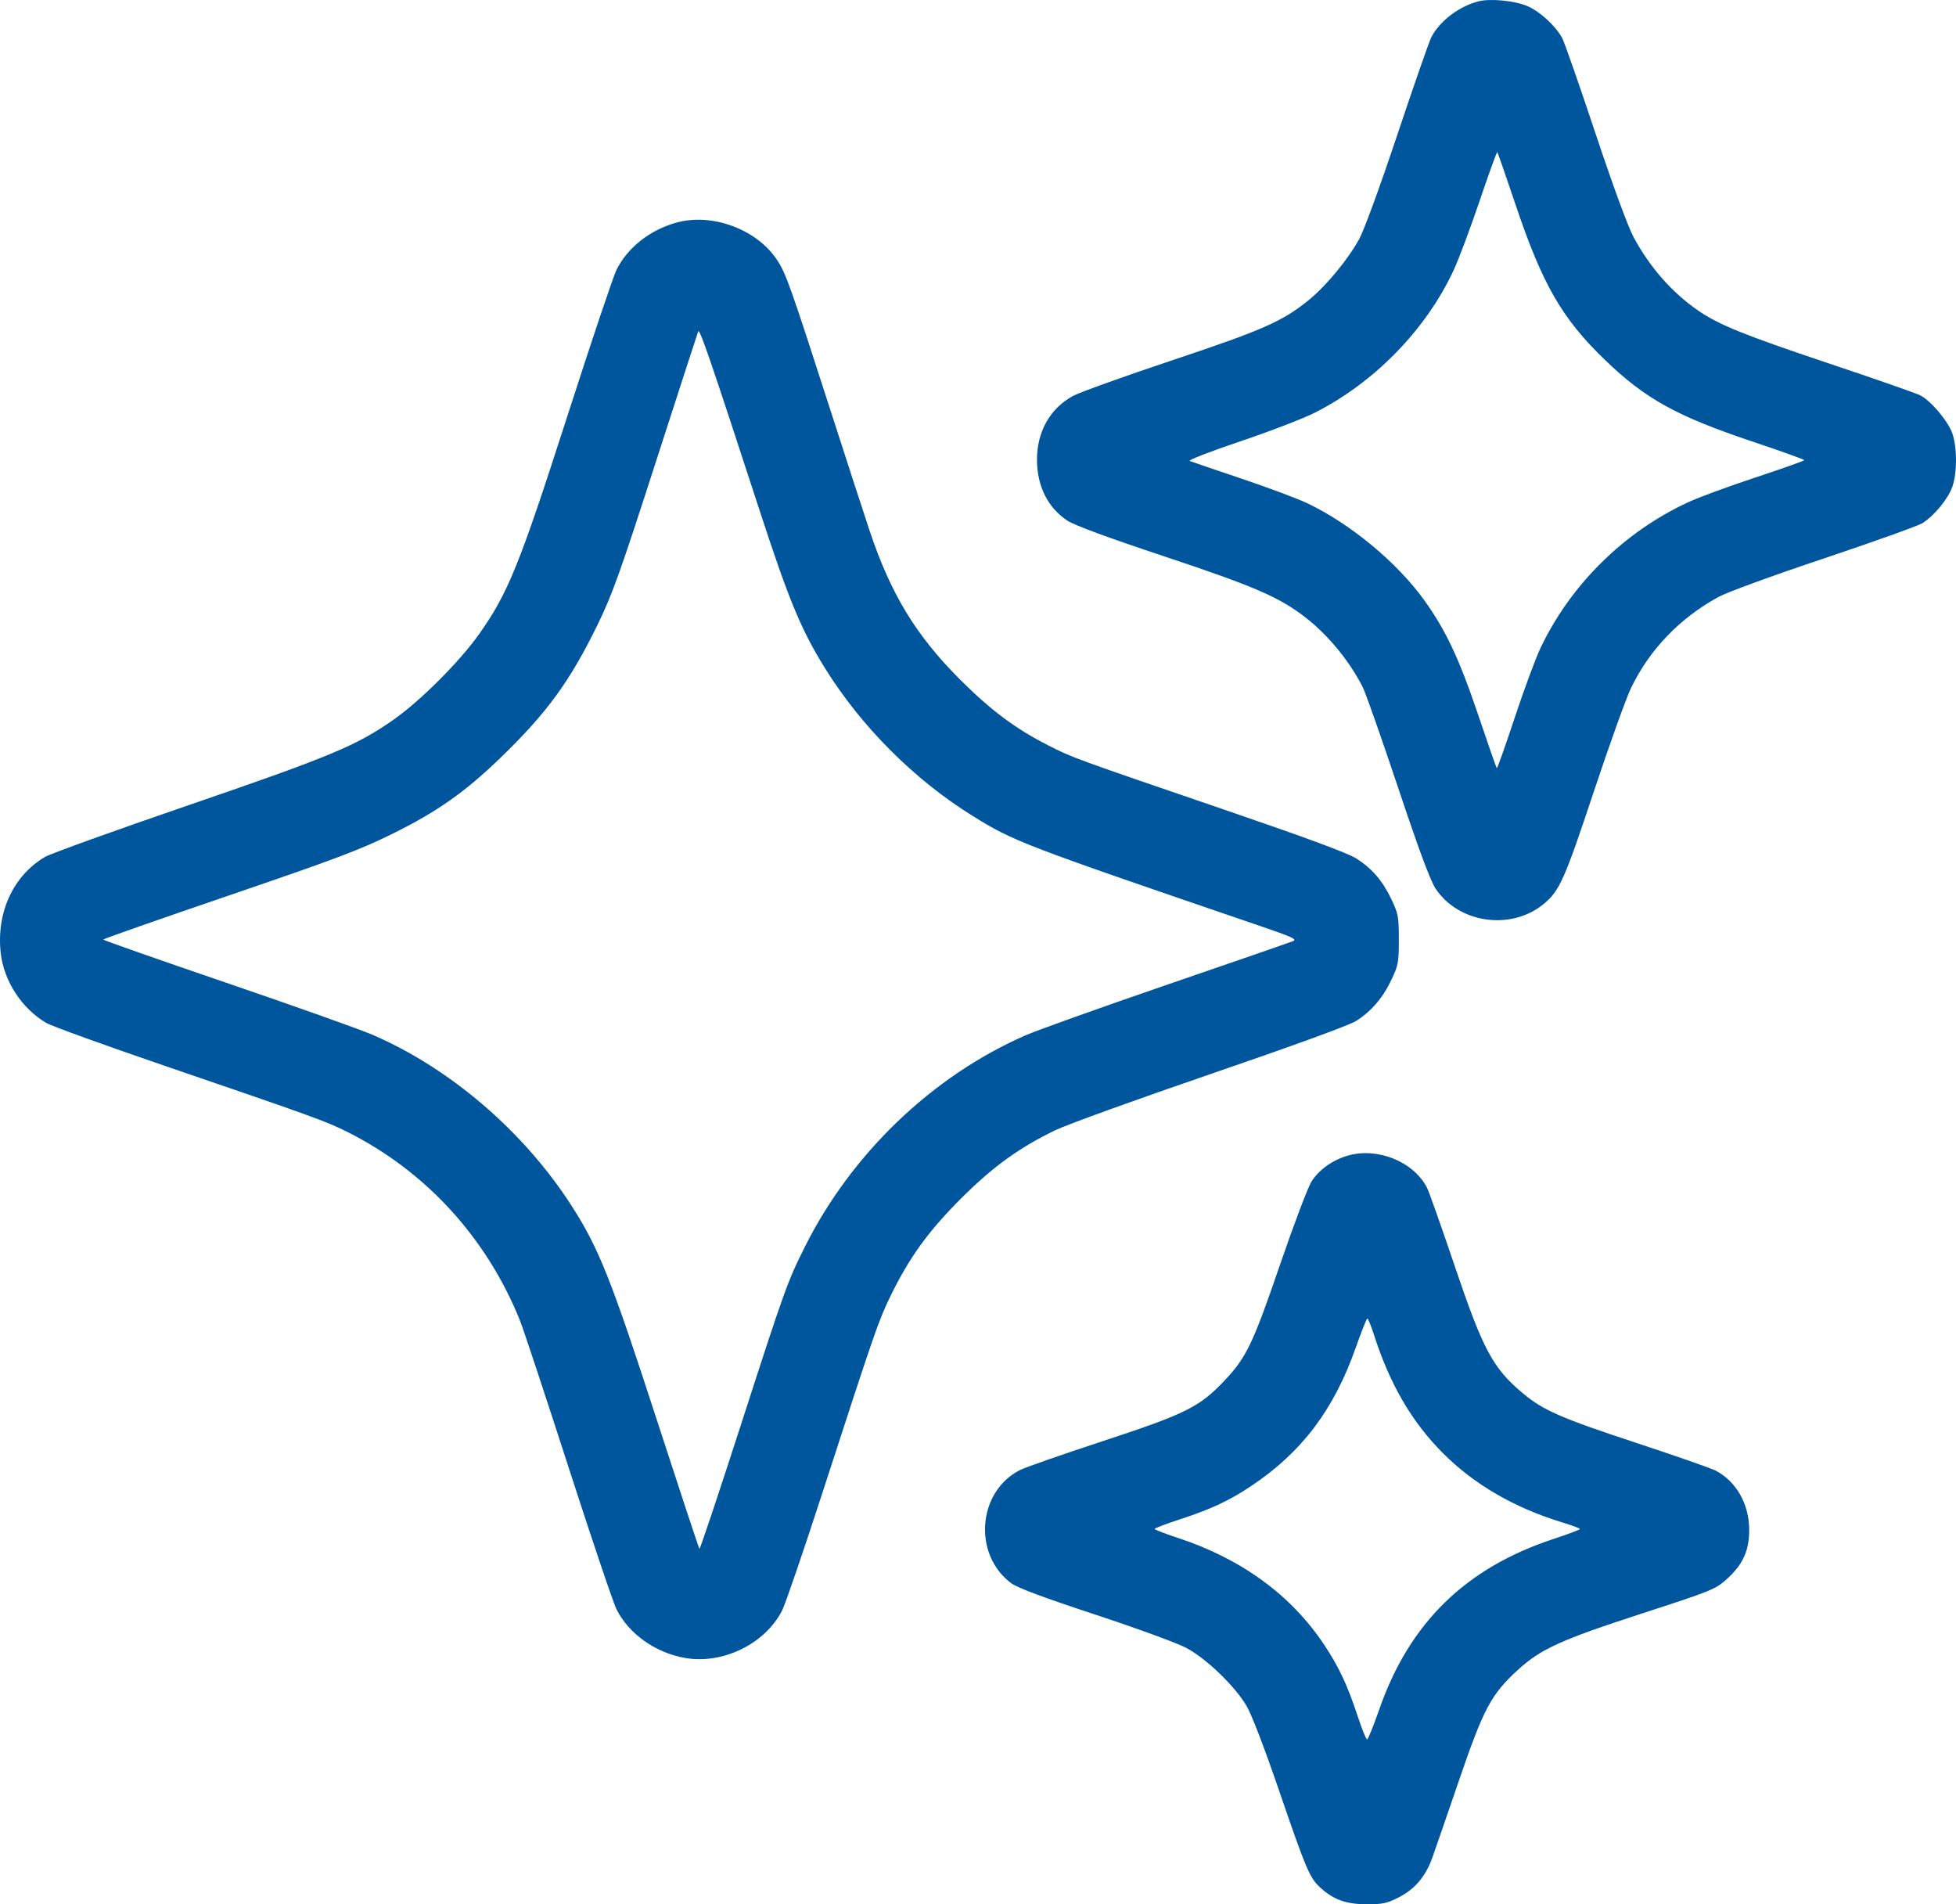 <svg xmlns="http://www.w3.org/2000/svg" width="150" height="146" viewBox="0 0 150 146" fill="none"><path fill-rule="evenodd" clip-rule="evenodd" d="M113.366 0.106C111.873 0.497 110.403 1.618 109.766 2.85C109.599 3.174 108.426 6.538 107.159 10.327C105.799 14.396 104.595 17.683 104.219 18.357C103.316 19.972 101.682 21.939 100.342 23.024C98.338 24.648 96.846 25.303 89.823 27.648C86.18 28.864 82.784 30.085 82.276 30.362C80.519 31.319 79.509 33.122 79.524 35.276C79.538 37.299 80.358 38.927 81.868 39.927C82.378 40.266 85.04 41.246 89.236 42.641C96.245 44.972 98.135 45.792 100.17 47.385C101.875 48.72 103.5 50.704 104.498 52.67C104.723 53.114 105.946 56.583 107.214 60.38C108.829 65.211 109.695 67.542 110.1 68.144C111.902 70.825 115.946 71.368 118.434 69.264C119.609 68.27 119.993 67.401 122.219 60.709C123.422 57.092 124.713 53.501 125.087 52.729C126.505 49.802 128.808 47.404 131.759 45.781C132.428 45.413 135.883 44.15 139.864 42.817C143.681 41.539 147.08 40.323 147.417 40.115C148.33 39.55 149.409 38.234 149.729 37.296C150.092 36.23 150.09 34.317 149.726 33.247C149.404 32.302 148.095 30.744 147.26 30.312C146.955 30.154 143.746 29.034 140.129 27.823C133.77 25.693 131.806 24.898 130.232 23.815C128.223 22.432 126.53 20.509 125.282 18.194C124.84 17.374 123.71 14.296 122.33 10.156C121.1 6.466 119.96 3.205 119.796 2.909C119.279 1.973 118.092 0.882 117.147 0.473C116.168 0.05 114.281 -0.133 113.366 0.106ZM113.465 15.41C112.754 17.509 111.856 19.904 111.47 20.731C109.341 25.29 105.397 29.332 100.822 31.645C99.935 32.093 97.355 33.085 95.088 33.847C92.804 34.616 91.086 35.283 91.235 35.343C91.383 35.403 93.167 36.011 95.2 36.696C97.232 37.379 99.499 38.226 100.236 38.576C103.547 40.148 107.134 43.118 109.214 46.008C110.869 48.309 111.895 50.487 113.357 54.81C114.105 57.023 114.748 58.864 114.785 58.901C114.822 58.938 115.435 57.208 116.148 55.057C116.861 52.906 117.75 50.5 118.124 49.711C120.431 44.841 124.523 40.794 129.45 38.512C130.262 38.135 132.6 37.275 134.645 36.6C136.69 35.925 138.363 35.33 138.363 35.279C138.363 35.228 136.602 34.596 134.45 33.875C128.551 31.899 126.185 30.59 123.062 27.578C119.783 24.414 118.282 21.806 116.23 15.71C115.493 13.519 114.859 11.696 114.823 11.66C114.787 11.623 114.176 13.311 113.465 15.41ZM51.858 17.072C49.821 17.645 48.143 18.97 47.28 20.683C47.038 21.164 45.333 26.238 43.491 31.958C39.816 43.373 38.96 45.483 36.733 48.629C35.261 50.71 32.264 53.71 30.22 55.151C27.368 57.16 25.407 57.979 14.45 61.738C8.833 63.665 3.886 65.447 3.457 65.698C1.013 67.13 -0.297 69.974 0.057 73.084C0.3 75.224 1.674 77.327 3.547 78.427C3.956 78.667 8.028 80.141 12.596 81.704C24.038 85.617 25.003 85.966 26.636 86.784C32.649 89.798 37.306 94.881 39.87 101.23C40.122 101.853 41.792 106.896 43.582 112.438C45.372 117.98 47.035 122.908 47.279 123.389C48.232 125.275 50.258 126.714 52.524 127.114C55.429 127.626 58.682 126.035 59.983 123.466C60.226 122.987 61.596 118.986 63.029 114.575C67.13 101.947 67.361 101.28 68.293 99.363C69.723 96.426 71.167 94.426 73.662 91.926C76.113 89.471 78.153 87.992 80.932 86.652C81.819 86.224 87.181 84.285 92.848 82.343C99.102 80.2 103.482 78.603 103.993 78.28C105.158 77.545 106.049 76.505 106.711 75.106C107.23 74.01 107.273 73.775 107.273 72.036C107.273 70.302 107.229 70.061 106.717 68.979C106.035 67.539 105.233 66.601 104.016 65.822C103.384 65.417 100.234 64.251 94.16 62.172C82.233 58.091 82.248 58.096 80.361 57.135C77.853 55.858 75.949 54.432 73.576 52.054C70.239 48.708 68.311 45.535 66.706 40.745C66.31 39.562 65.01 35.567 63.819 31.869C60.595 21.865 60.274 20.961 59.584 19.921C58.023 17.567 54.591 16.302 51.858 17.072ZM53.541 25.413C53.483 25.561 52.016 30.08 50.282 35.455C47.541 43.953 46.958 45.579 45.815 47.918C43.703 52.242 41.949 54.647 38.413 58.07C35.652 60.742 33.542 62.225 30.04 63.955C27.616 65.153 25.685 65.879 17.544 68.659C12.248 70.467 7.914 71.987 7.913 72.036C7.913 72.085 12.163 73.577 17.358 75.351C22.553 77.125 27.598 78.919 28.568 79.338C34.518 81.903 40.152 86.737 43.813 92.416C45.902 95.658 46.846 98.019 50.284 108.601C52.083 114.139 53.592 118.706 53.637 118.751C53.682 118.796 55.081 114.618 56.746 109.466C60.195 98.792 60.381 98.273 61.741 95.56C65.308 88.444 71.489 82.519 78.606 79.395C79.508 79 84.392 77.253 89.459 75.513C94.526 73.774 98.873 72.272 99.12 72.175C99.514 72.019 99.2 71.873 96.522 70.957C78.392 64.762 77.723 64.506 74.577 62.549C70.087 59.757 66.038 55.699 63.238 51.185C61.433 48.275 60.483 45.978 58.25 39.131C54.444 27.455 53.648 25.138 53.541 25.413ZM103.385 88.594C102.205 88.927 101.157 89.671 100.574 90.591C100.301 91.023 99.211 93.901 98.154 96.987C96.087 103.018 95.593 104.052 93.932 105.82C92.006 107.869 90.963 108.39 84.619 110.476C81.488 111.505 78.605 112.511 78.214 112.711C74.963 114.37 74.594 119.183 77.549 121.387C78.012 121.733 80.044 122.492 83.969 123.784C87.128 124.825 90.274 125.973 90.961 126.337C92.477 127.138 94.666 129.237 95.579 130.763C95.974 131.422 96.951 133.964 98.106 137.334C100.14 143.269 100.433 143.964 101.209 144.685C102.231 145.635 103.206 145.994 104.776 146C106.035 146.004 106.357 145.935 107.277 145.465C108.493 144.843 109.316 143.876 109.826 142.469C110.015 141.948 110.929 139.303 111.856 136.592C113.766 131.006 114.343 129.918 116.389 128.043C118.15 126.43 119.686 125.731 125.934 123.701C131.275 121.966 131.551 121.854 132.415 121.077C133.654 119.962 134.137 118.908 134.141 117.314C134.146 115.328 133.15 113.568 131.553 112.744C131.208 112.566 128.426 111.597 125.371 110.59C119.723 108.729 118.339 108.124 116.806 106.843C114.47 104.89 113.733 103.511 111.509 96.924C110.519 93.994 109.583 91.352 109.429 91.054C108.402 89.067 105.662 87.952 103.385 88.594ZM103.954 103.363C102.292 108.081 99.819 111.35 95.964 113.923C94.24 115.074 92.869 115.712 90.384 116.522C89.374 116.852 88.547 117.167 88.547 117.224C88.547 117.281 89.343 117.588 90.315 117.907C95.191 119.506 99.014 122.295 101.541 126.096C102.685 127.816 103.326 129.185 104.128 131.614C104.445 132.576 104.764 133.363 104.837 133.363C104.911 133.363 105.327 132.337 105.763 131.084C108.075 124.434 112.387 120.215 119.145 117.989C120.254 117.624 121.16 117.282 121.159 117.23C121.158 117.178 120.566 116.955 119.843 116.735C116.149 115.613 113.068 113.829 110.657 111.417C108.279 109.036 106.591 106.147 105.376 102.37C105.149 101.664 104.916 101.086 104.86 101.086C104.803 101.086 104.395 102.11 103.954 103.363Z" fill="#00569D"></path></svg>